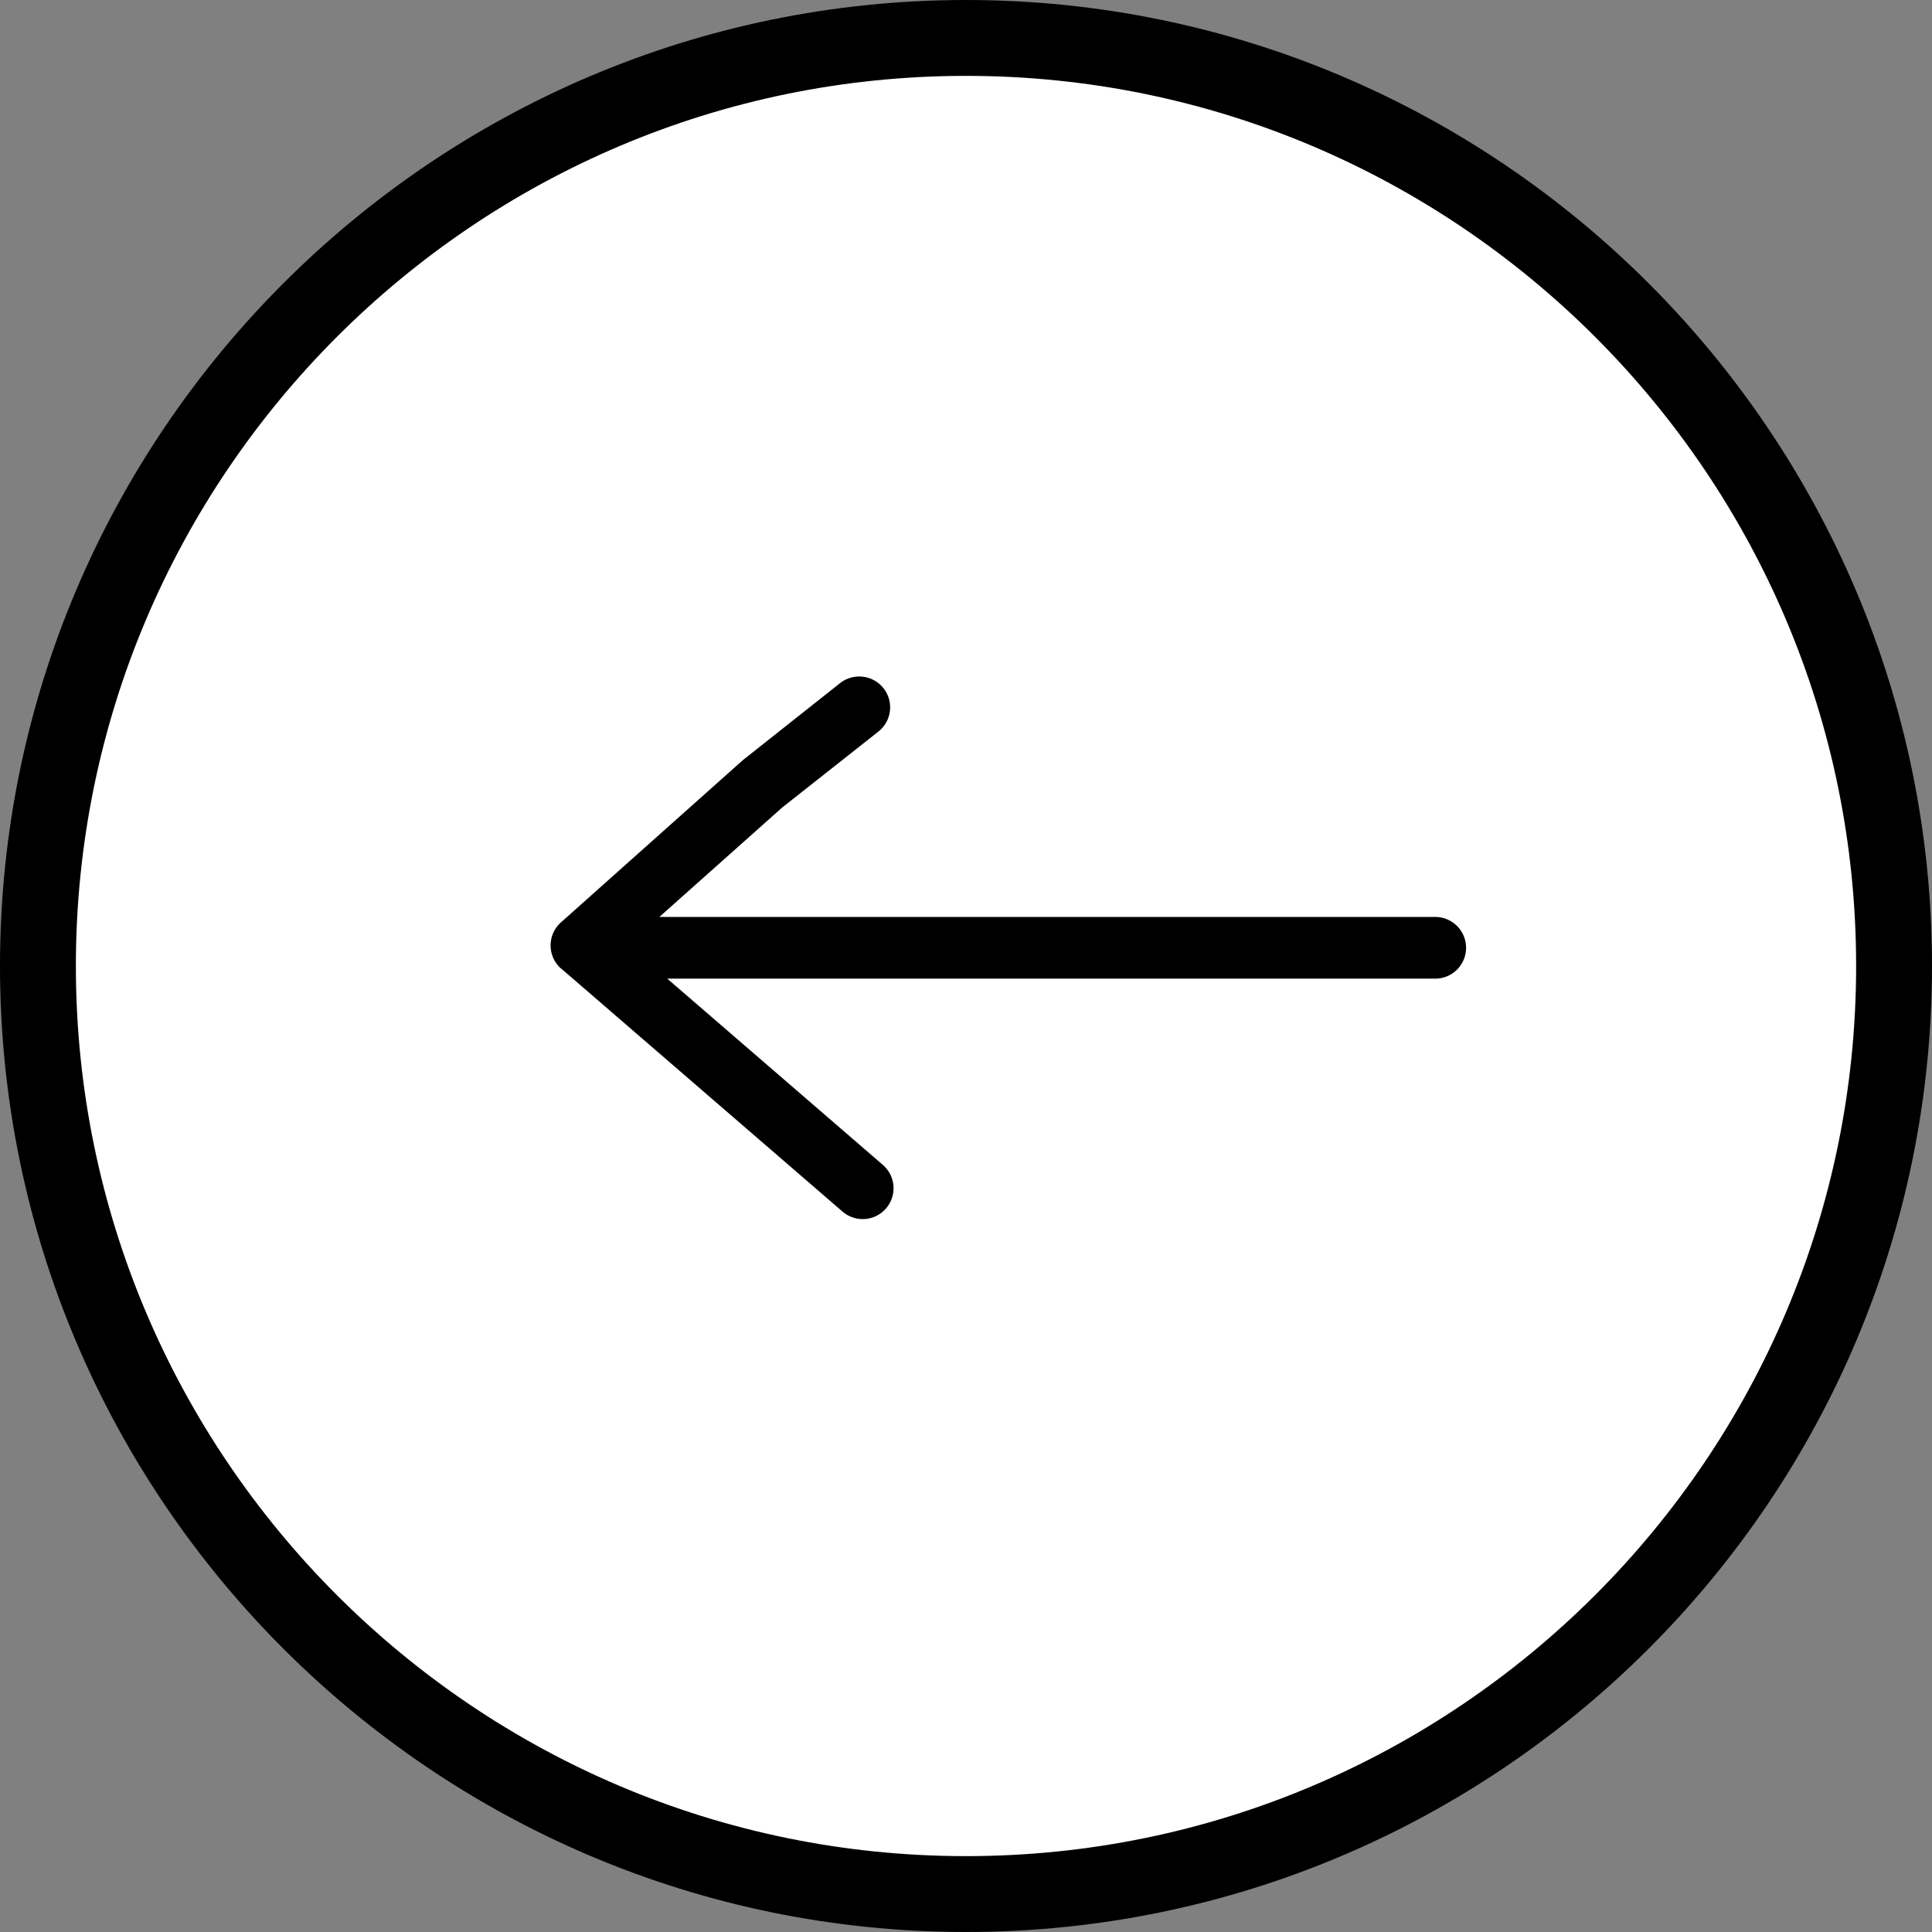 <?xml version="1.0" encoding="UTF-8"?> <svg xmlns="http://www.w3.org/2000/svg" viewBox="0 0 427.8 427.8"><rect x="0" y="0" width="427.8" height="427.8" fill="#808080" stroke="none"/> <defs> <style>.cls-1{fill:#fff;}</style> </defs> <g id="Слой_2" data-name="Слой 2"> <g id="Слой_1-2" data-name="Слой 1"> <g id="Слой_2-2" data-name="Слой 2"> <g id="Слой_1-2-2" data-name="Слой 1-2"> <circle class="cls-1" cx="213.9" cy="213.9" r="200.89"></circle> <path d="M213.9,0C331.8,0,427.8,96,427.8,213.9s-96,213.9-213.9,213.9S0,331.8,0,213.9,96,0,213.9,0Zm0,411C322.58,411,411,322.58,411,213.9S322.58,16.8,213.9,16.8,16.8,105.22,16.8,213.9,105.22,411,213.9,411Z"></path> <path d="M124.29,214.49l62.27,53.79a6.83,6.83,0,0,0,8.93-10.34L147.75,216.7H317.8a6.83,6.83,0,0,0,0-13.66H146l27.21-24.24L194.49,162a6.83,6.83,0,0,0-4.24-12.2h0a6.86,6.86,0,0,0-4.24,1.47l-21.55,17.07L124.2,204.25a6.83,6.83,0,0,0-.55,9.64,5.43,5.43,0,0,0,.64.63Z"></path> </g> </g> </g> </g> </svg> 